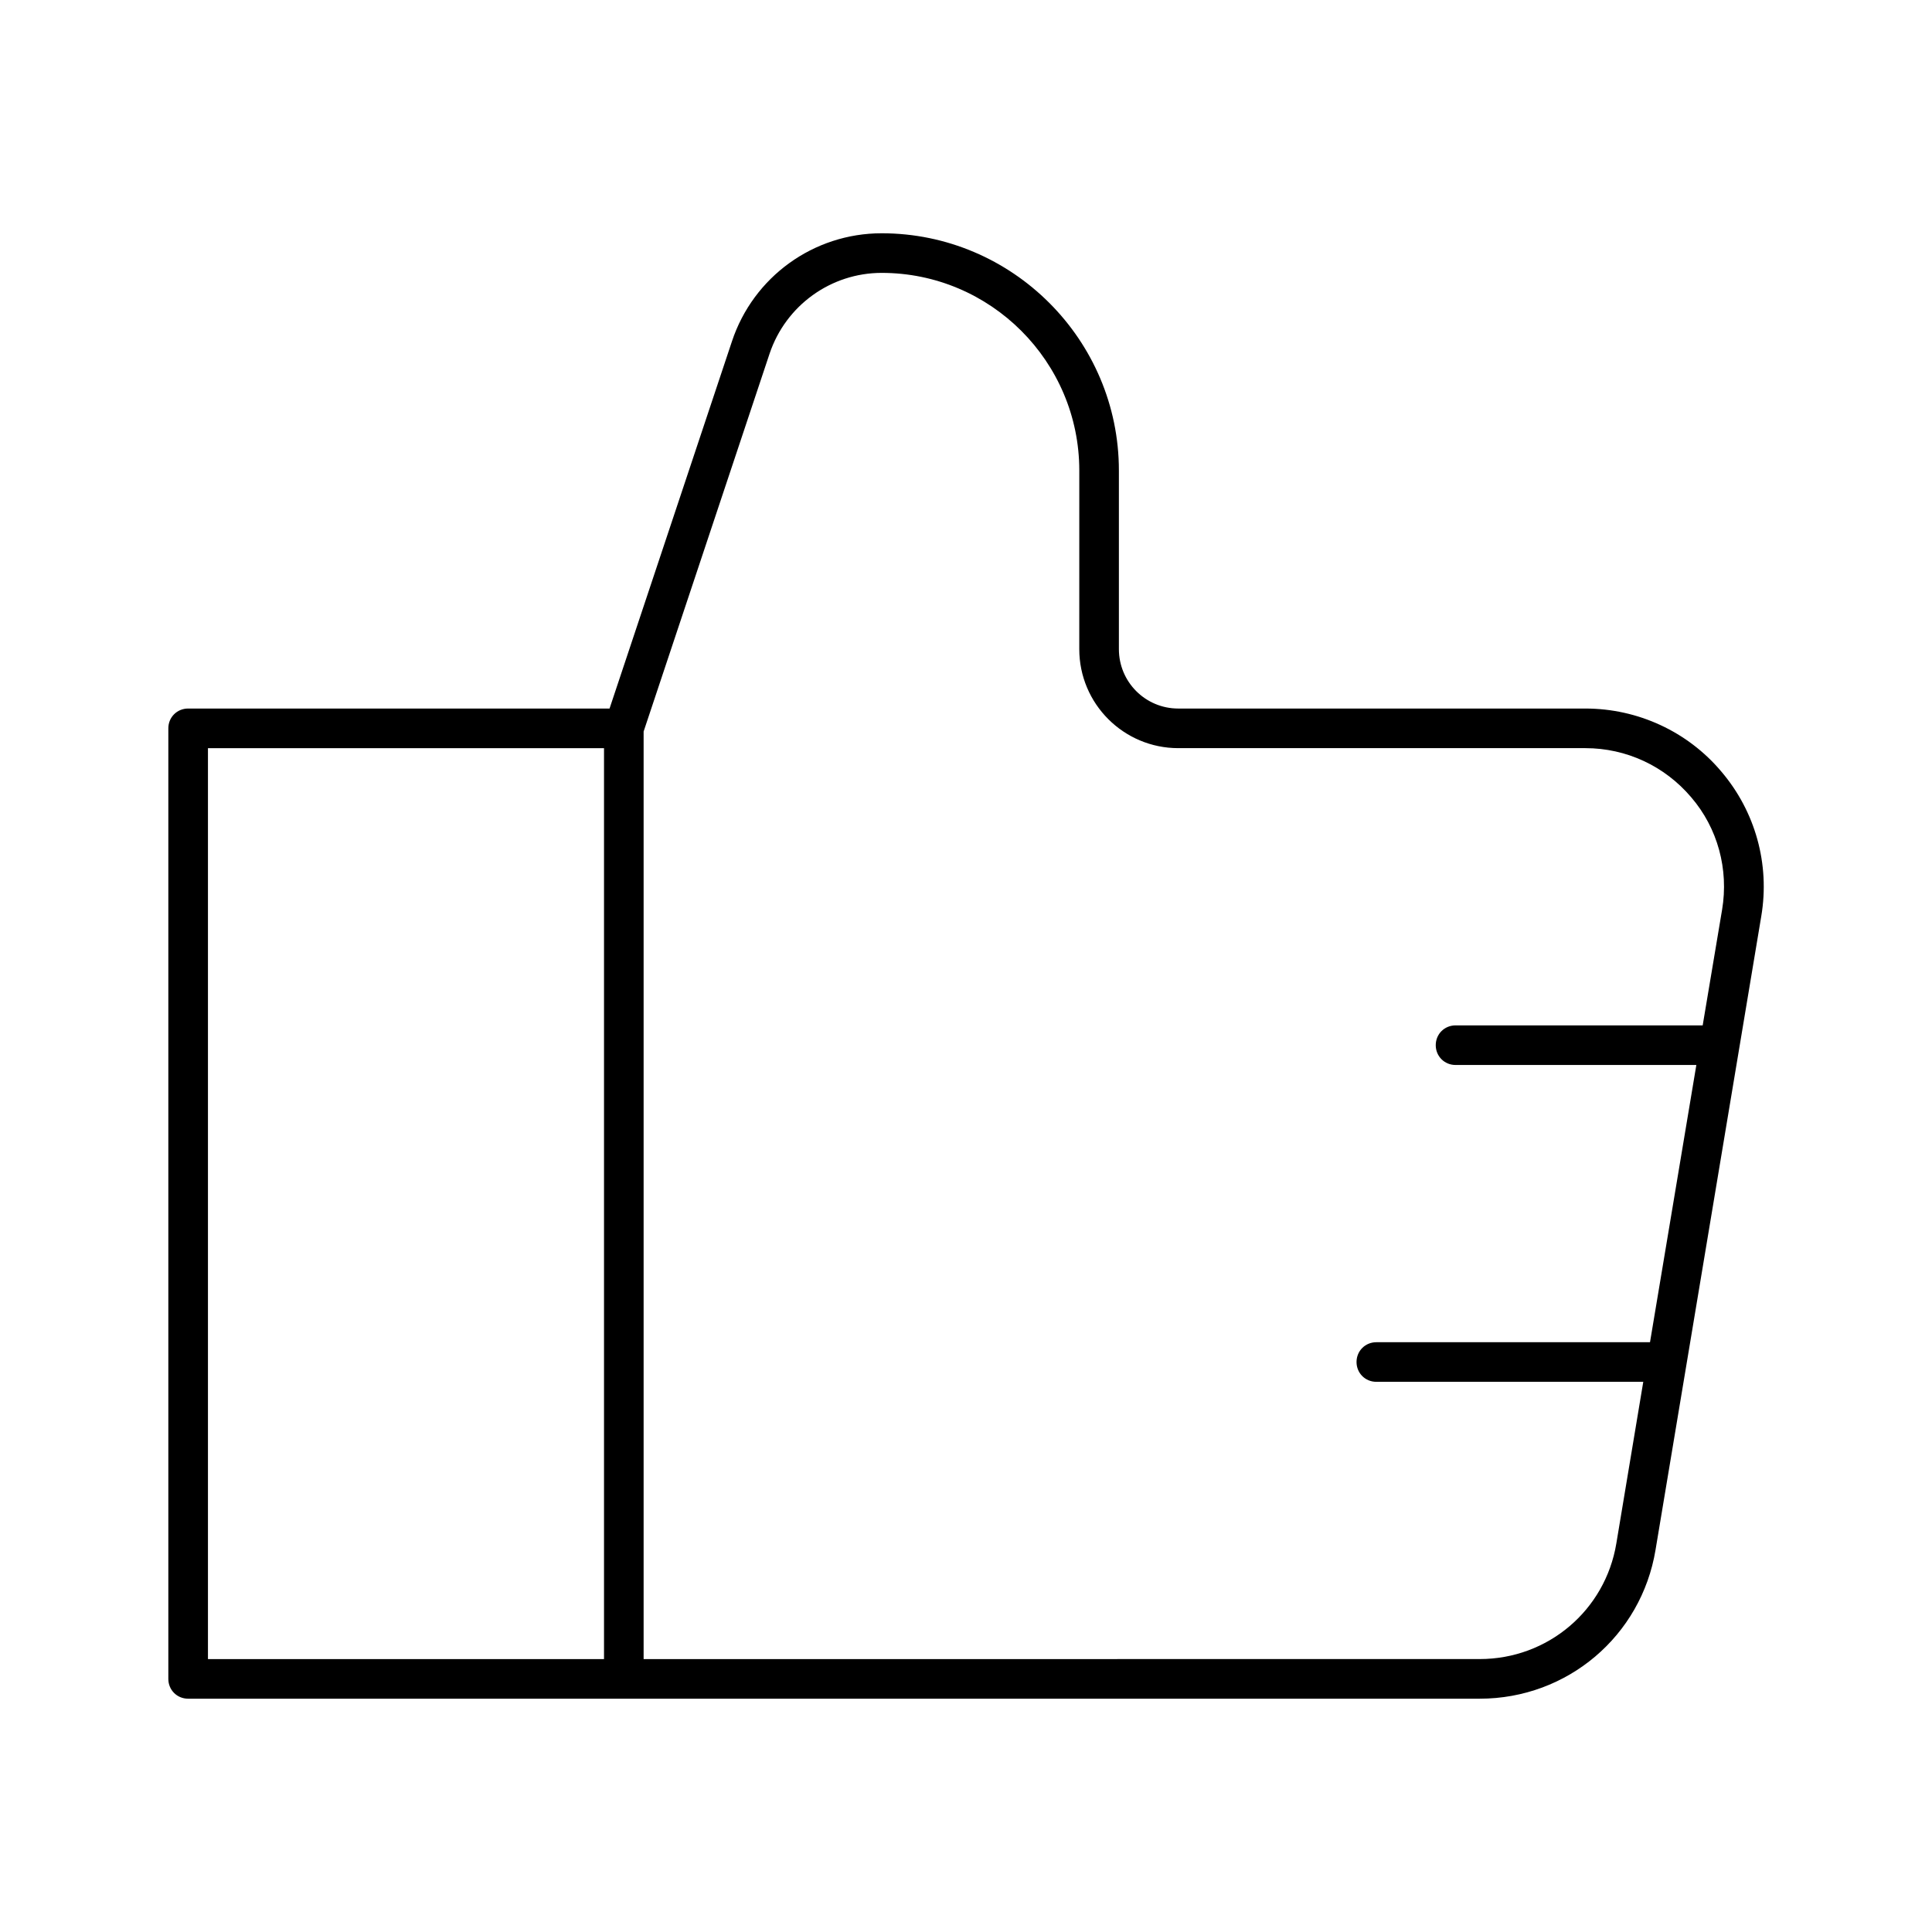 <?xml version="1.0" encoding="UTF-8"?>
<!-- The Best Svg Icon site in the world: iconSvg.co, Visit us! https://iconsvg.co -->
<svg fill="#000000" width="800px" height="800px" version="1.1" viewBox="144 144 512 512" xmlns="http://www.w3.org/2000/svg">
 <path d="m564.16 331.77h-107.9c-8.711 0-15.742-7.031-15.742-15.742v-47.336c0-34.637-28.234-62.871-62.871-62.871-18.055 0-34.008 11.547-39.676 28.652l-32.434 97.297h-111.68c-2.938 0-5.246 2.309-5.246 5.246v251.91c0 2.938 2.309 5.246 5.246 5.246h342.28c23.195 0 42.824-16.582 46.602-39.465l28.023-167.94c2.309-13.75-1.574-27.711-10.602-38.309-8.922-10.598-22.145-16.688-36-16.688zm-260.09 251.91h-104.96v-241.41h104.96zm296.3-198.59-5.141 30.648h-65.496c-2.938 0-5.246 2.309-5.246 5.246s2.309 5.246 5.246 5.246h63.816l-12.281 73.473h-72.527c-2.938 0-5.246 2.309-5.246 5.246s2.309 5.246 5.246 5.246h70.742l-7.137 42.824c-2.938 17.738-18.156 30.648-36.211 30.648l-221.57 0.008v-245.82l33.379-100.13c4.305-12.805 16.27-21.41 29.703-21.41 28.863 0 52.375 23.512 52.375 52.375l-0.004 47.336c0 14.484 11.754 26.238 26.238 26.238h107.9c10.812 0 20.992 4.723 28.023 13.016 7.039 8.188 9.977 19.102 8.191 29.809z"/>
</svg>